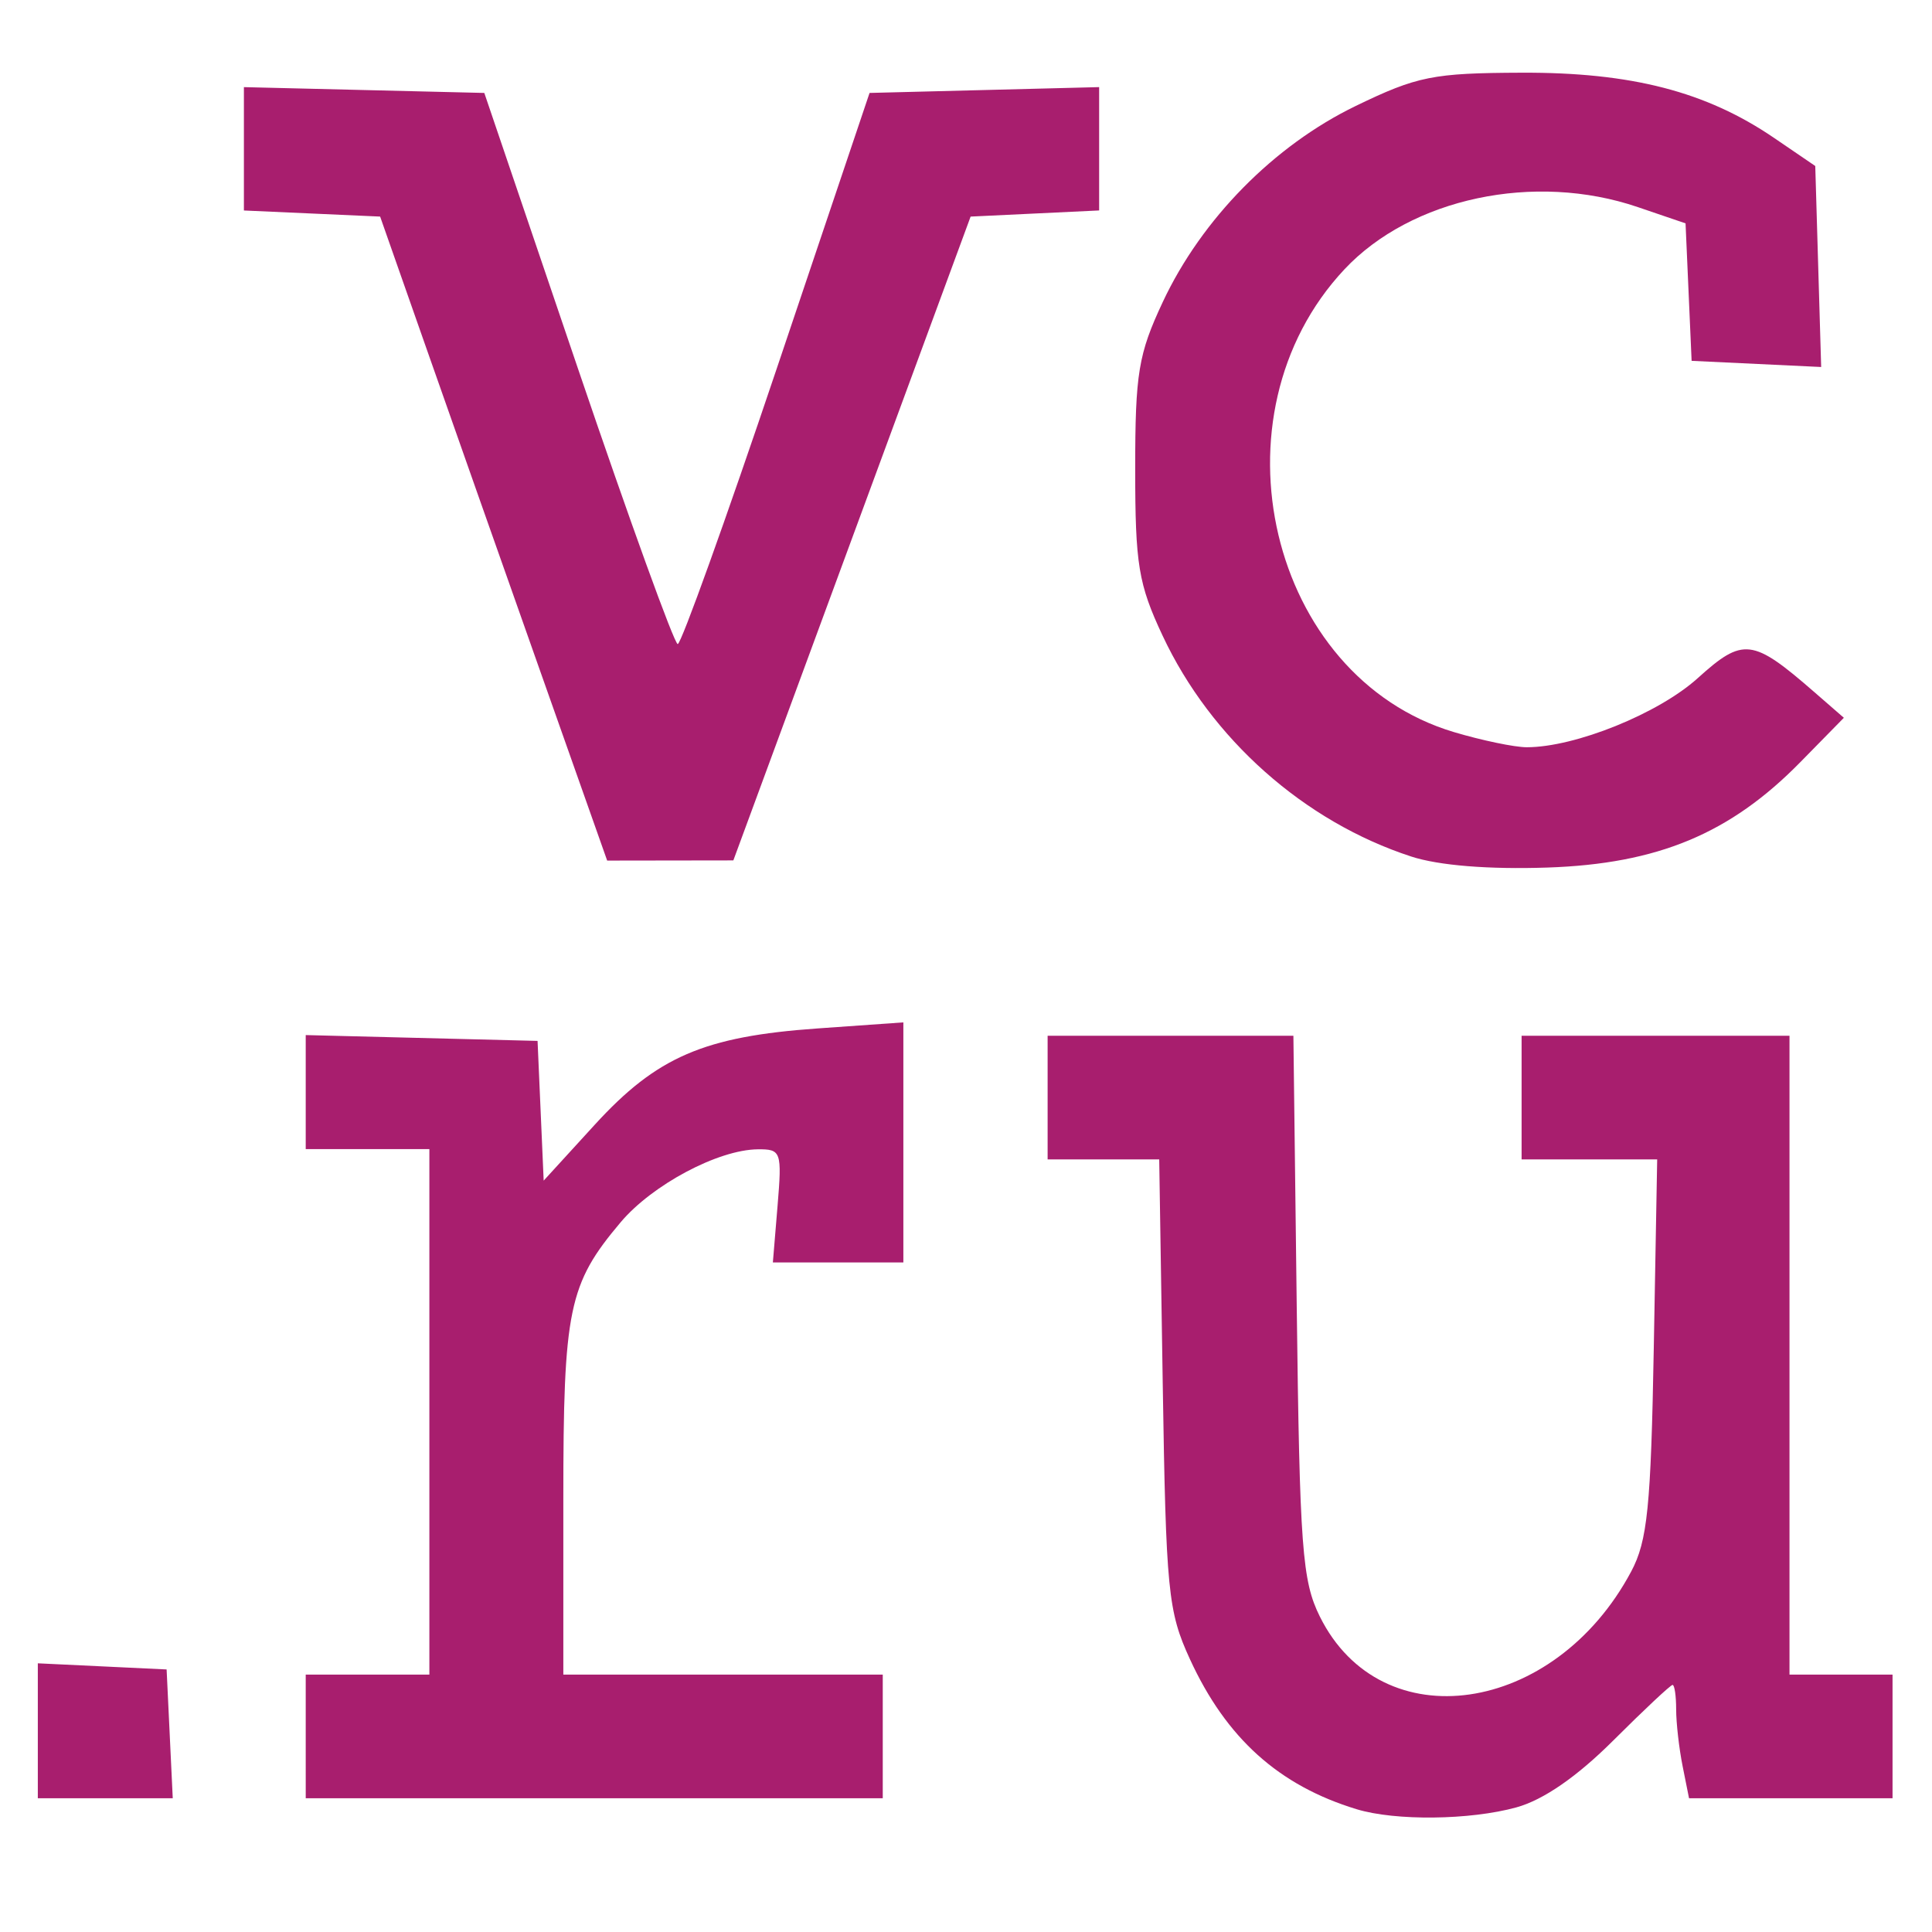 <?xml version="1.0" encoding="UTF-8" standalone="no"?>
<!-- Created with Inkscape (http://www.inkscape.org/) -->

<svg
   version="1.1"
   id="svg1"
   width="720"
   height="720"
   viewBox="0 0 720 720"
   sodipodi:docname="vcru_icon.svg"
   inkscape:version="1.4 (86a8ad7, 2024-10-11)"
   xmlns:inkscape="http://www.inkscape.org/namespaces/inkscape"
   xmlns:sodipodi="http://sodipodi.sourceforge.net/DTD/sodipodi-0.dtd"
   xmlns="http://www.w3.org/2000/svg"
   xmlns:svg="http://www.w3.org/2000/svg">
  <defs
     id="defs1" />
  <sodipodi:namedview
     id="namedview1"
     pagecolor="#ffffff"
     bordercolor="#000000"
     borderopacity="0.25"
     inkscape:showpageshadow="2"
     inkscape:pageopacity="0.0"
     inkscape:pagecheckerboard="0"
     inkscape:deskcolor="#d1d1d1"
     inkscape:zoom="0.82092287"
     inkscape:cx="490.91092"
     inkscape:cy="491.51999"
     inkscape:window-width="1920"
     inkscape:window-height="1009"
     inkscape:window-x="-8"
     inkscape:window-y="-8"
     inkscape:window-maximized="1"
     inkscape:current-layer="g1" />
  <g
     inkscape:groupmode="layer"
     inkscape:label="Image"
     id="g1">
    <path
       style="fill:#a81e6e;fill-opacity:1"
       d="m 505.589,674.246 c -29.006,-8.823 -48.608,-26.466 -62.143,-55.932 -8.178,-17.803 -8.915,-25.277 -10.13,-102.72 l -1.311,-83.52 h -20.795 -20.795 v -23.04 -23.04 h 45.797 45.797 l 1.243,100.8 c 1.111,90.151 2.022,102.369 8.615,115.653 22.907,46.15 87.429,36.822 116.018,-16.773 6.082,-11.402 7.361,-24.065 8.434,-83.52 l 1.265,-70.08 h -25.265 -25.265 v -23.04 -23.04 h 49.92 49.92 v 119.04 119.04 h 19.2 19.2 v 23.04 23.04 h -37.92 -37.92 l -2.4,-12 c -1.32,-6.6 -2.4,-16.104 -2.4,-21.12 0,-5.016 -0.601,-9.12 -1.336,-9.12 -0.735,0 -10.671,9.315 -22.08,20.699 -13.564,13.534 -26.061,22.166 -36.104,24.939 -17.28,4.77 -45.082,5.094 -59.545,0.695 z M 14.094,645.011 v -25.143 l 24,1.143 24,1.143 1.143,24 1.143,24 h -25.143 -25.143 z m 99.84,2.103 v -23.04 h 23.04 23.04 v -97.92 -97.92 h -23.04 -23.04 v -21.246 -21.246 l 43.2,1.086 43.2,1.086 1.138,26.035 1.138,26.035 19.029,-20.82 c 23.133,-25.311 40.702,-32.905 83.037,-35.893 l 31.978,-2.257 v 44.73 44.73 h -24.316 -24.316 l 1.751,-21.12 c 1.673,-20.178 1.345,-21.116 -7.364,-21.036 -14.772,0.137 -39.326,13.202 -51.136,27.209 -19.407,23.017 -21.339,32.358 -21.339,103.143 v 65.403 h 59.52 59.52 v 23.04 23.04 h -107.52 -107.52 z M 525.913,319.199 c -39.901,-13.003 -74.617,-43.84 -92.642,-82.293 -9.029,-19.261 -10.216,-26.477 -10.216,-62.113 0,-35.708 1.177,-42.831 10.291,-62.277 14.487,-30.908 41.46,-58.301 71.926,-73.044 22.898,-11.081 28.769,-12.257 61.782,-12.381 40.926,-0.154 68.755,7.034 94.08,24.3 l 15.36,10.472 1.101,37.453 1.101,37.453 -24.141,-1.147 -24.141,-1.147 -1.129,-25.616 -1.129,-25.616 -17.796,-6.064 c -38.488,-13.114 -84.433,-3.361 -109.342,23.211 -51.104,54.517 -28.058,151.889 40.811,172.436 10.415,3.107 22.63,5.65 27.143,5.65 18.072,0 49.107,-12.54 63.729,-25.75 16.905,-15.272 20.406,-14.859 43.362,5.122 l 11.092,9.654 -16.253,16.561 c -26.154,26.649 -53.097,37.869 -94.25,39.251 -21.938,0.737 -40.47,-0.766 -50.742,-4.113 z M 200.823,248.714 c -13.998,-39.6 -33.034,-93.6 -42.304,-120 l -16.854,-48 -25.385,-1.135 -25.385,-1.135 v -22.986 -22.986 l 44.795,1.082 44.795,1.082 34.885,102.676 c 19.187,56.472 35.925,102.696 37.195,102.72 1.27,0.024 17.876,-46.18 36.9,-102.676 l 34.591,-102.72 42.78,-1.086 42.78,-1.086 v 22.983 22.983 l -23.948,1.143 -23.948,1.143 -44.212,119.966 -44.212,119.966 -23.511,0.034 -23.511,0.034 z"
       id="path1" />
  </g>
</svg>
